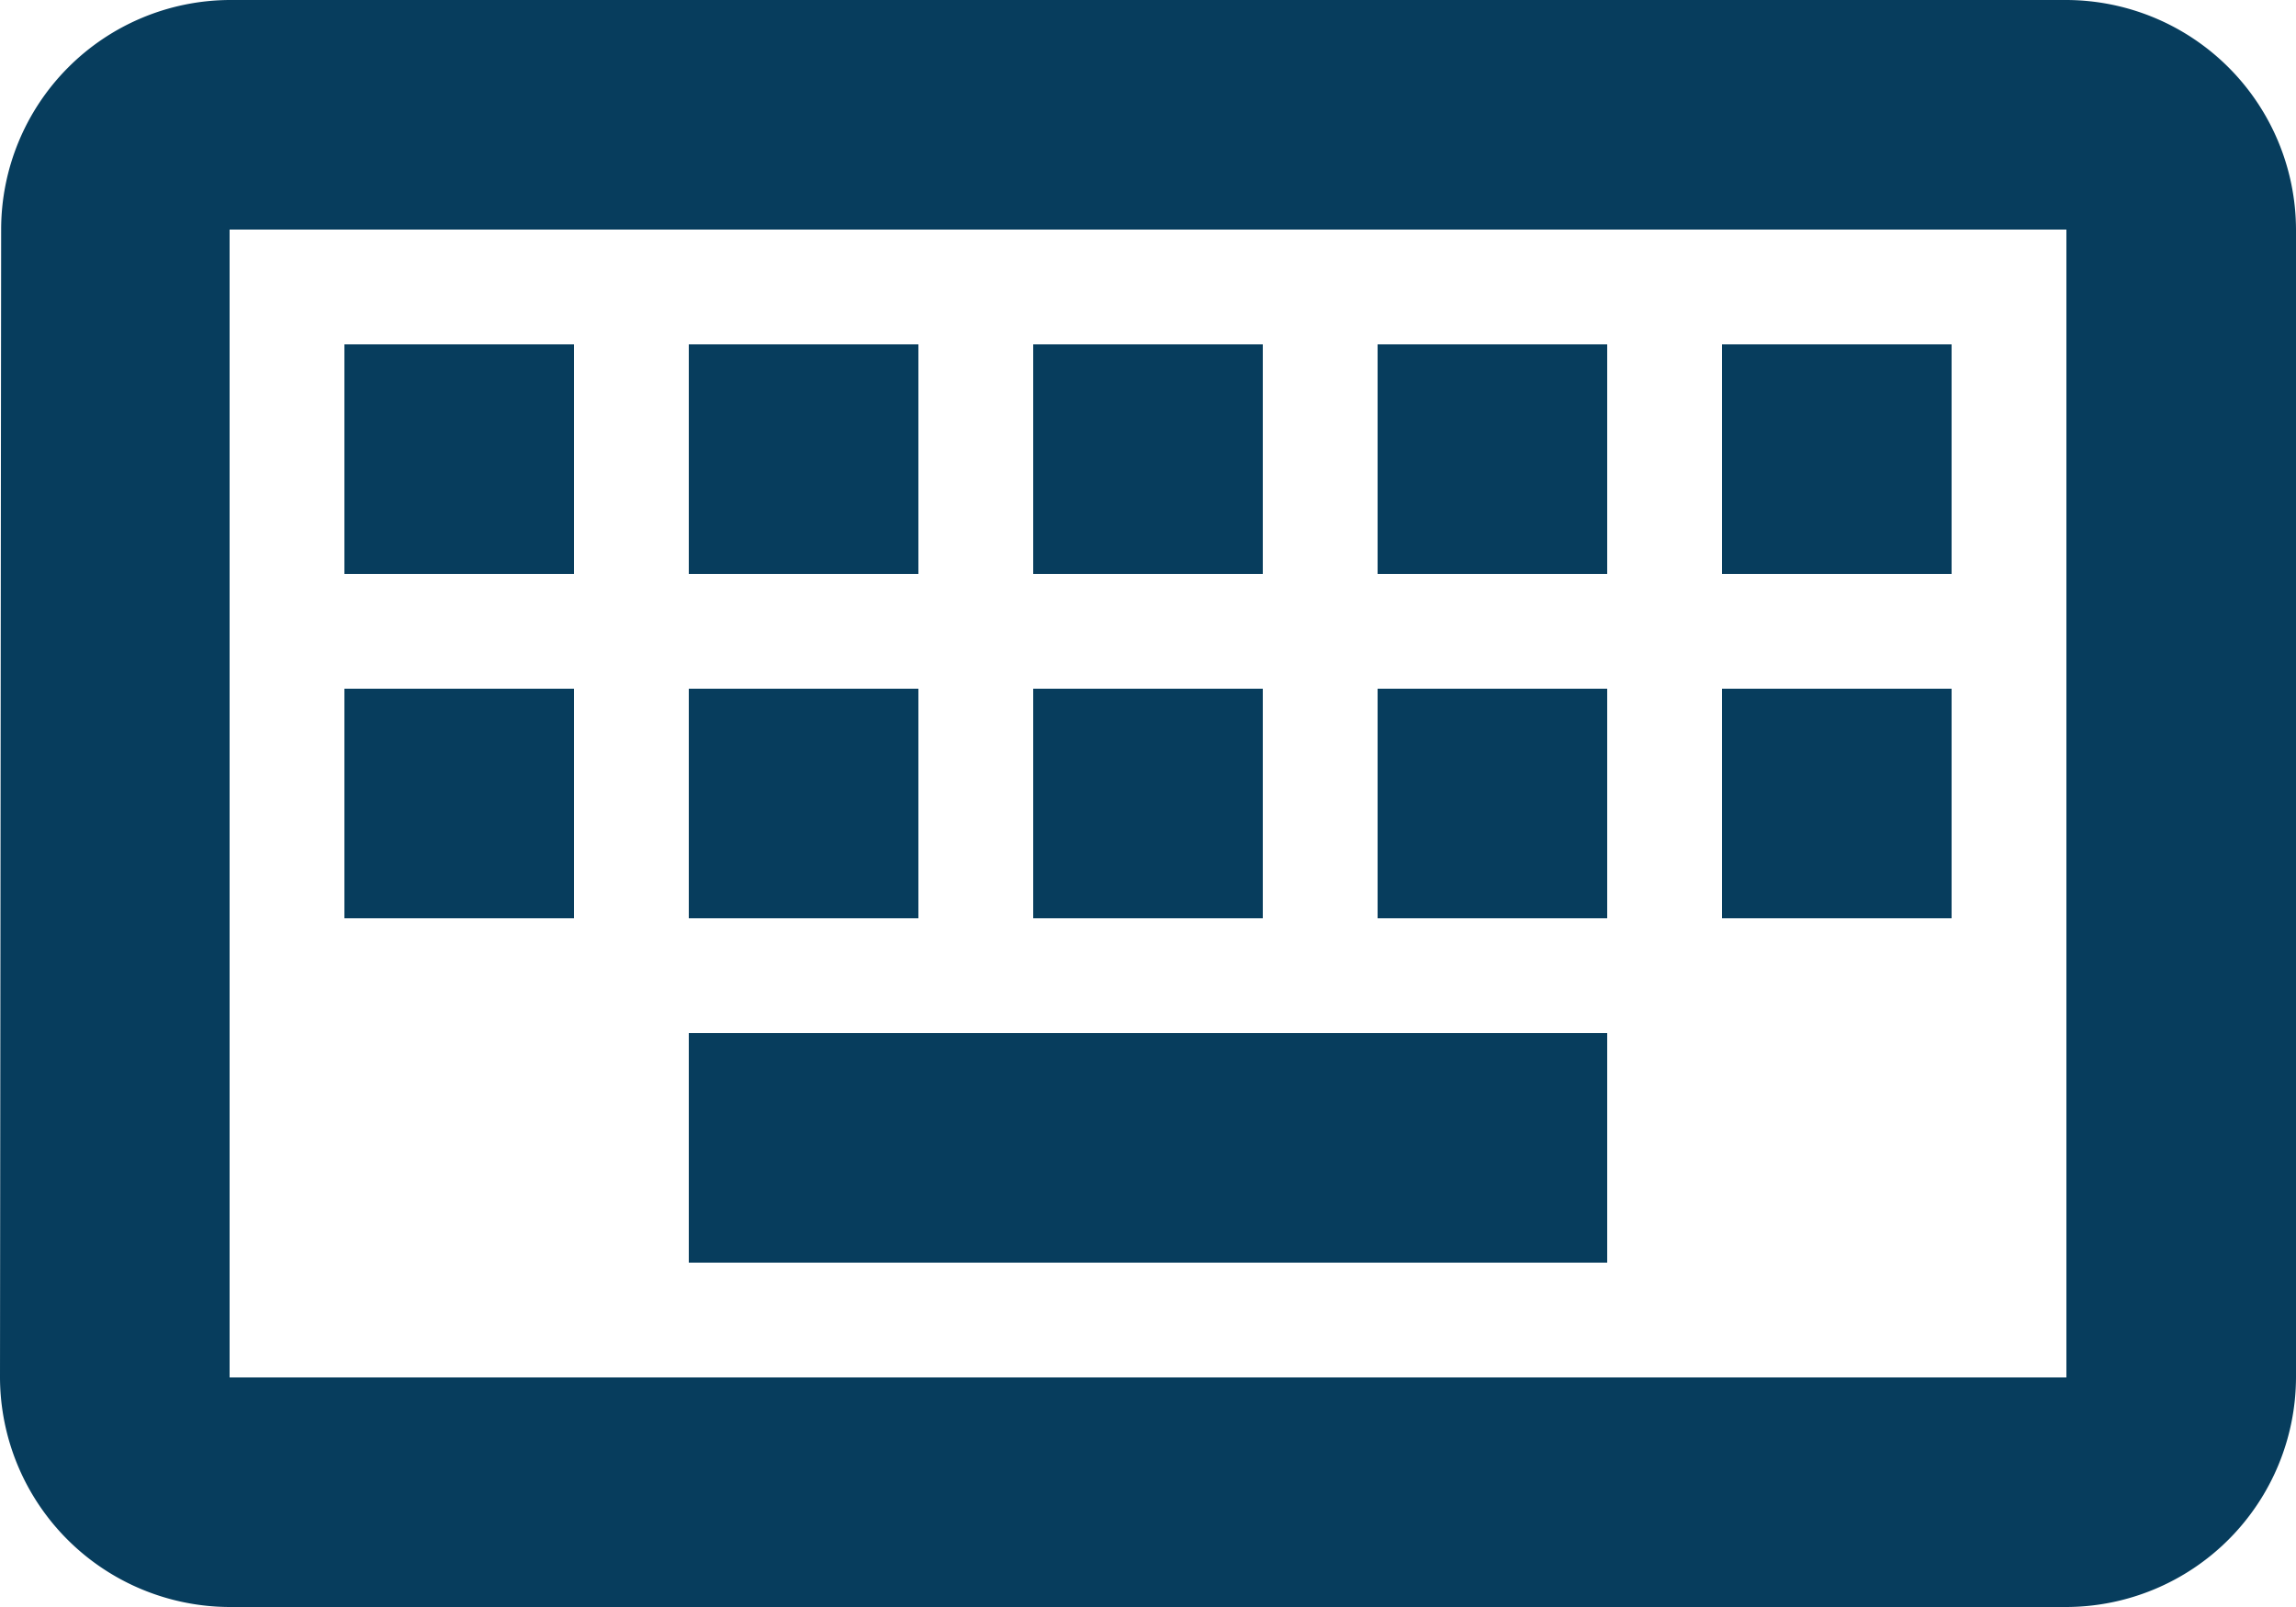 <svg xmlns="http://www.w3.org/2000/svg" width="38" height="26.6" viewBox="0 0 38 26.6">
  <path id="Path_33" data-name="Path 33" d="M36.2,8.8v19H5.8V8.8H36.2m0-3.8H5.8A3.8,3.8,0,0,0,2.019,8.8L2,27.8a3.811,3.811,0,0,0,3.8,3.8H36.2A3.811,3.811,0,0,0,40,27.8V8.8A3.811,3.811,0,0,0,36.2,5ZM19.1,10.7h3.8v3.8H19.1Zm0,5.7h3.8v3.8H19.1Zm-5.7-5.7h3.8v3.8H13.4Zm0,5.7h3.8v3.8H13.4Zm-5.7,0h3.8v3.8H7.7Zm0-5.7h3.8v3.8H7.7Zm5.7,11.4H28.6v3.8H13.4Zm11.4-5.7h3.8v3.8H24.8Zm0-5.7h3.8v3.8H24.8Zm5.7,5.7h3.8v3.8H30.5Zm0-5.7h3.8v3.8H30.5Z" transform="translate(-2 -5)" fill="#073d5d"/>
</svg>

